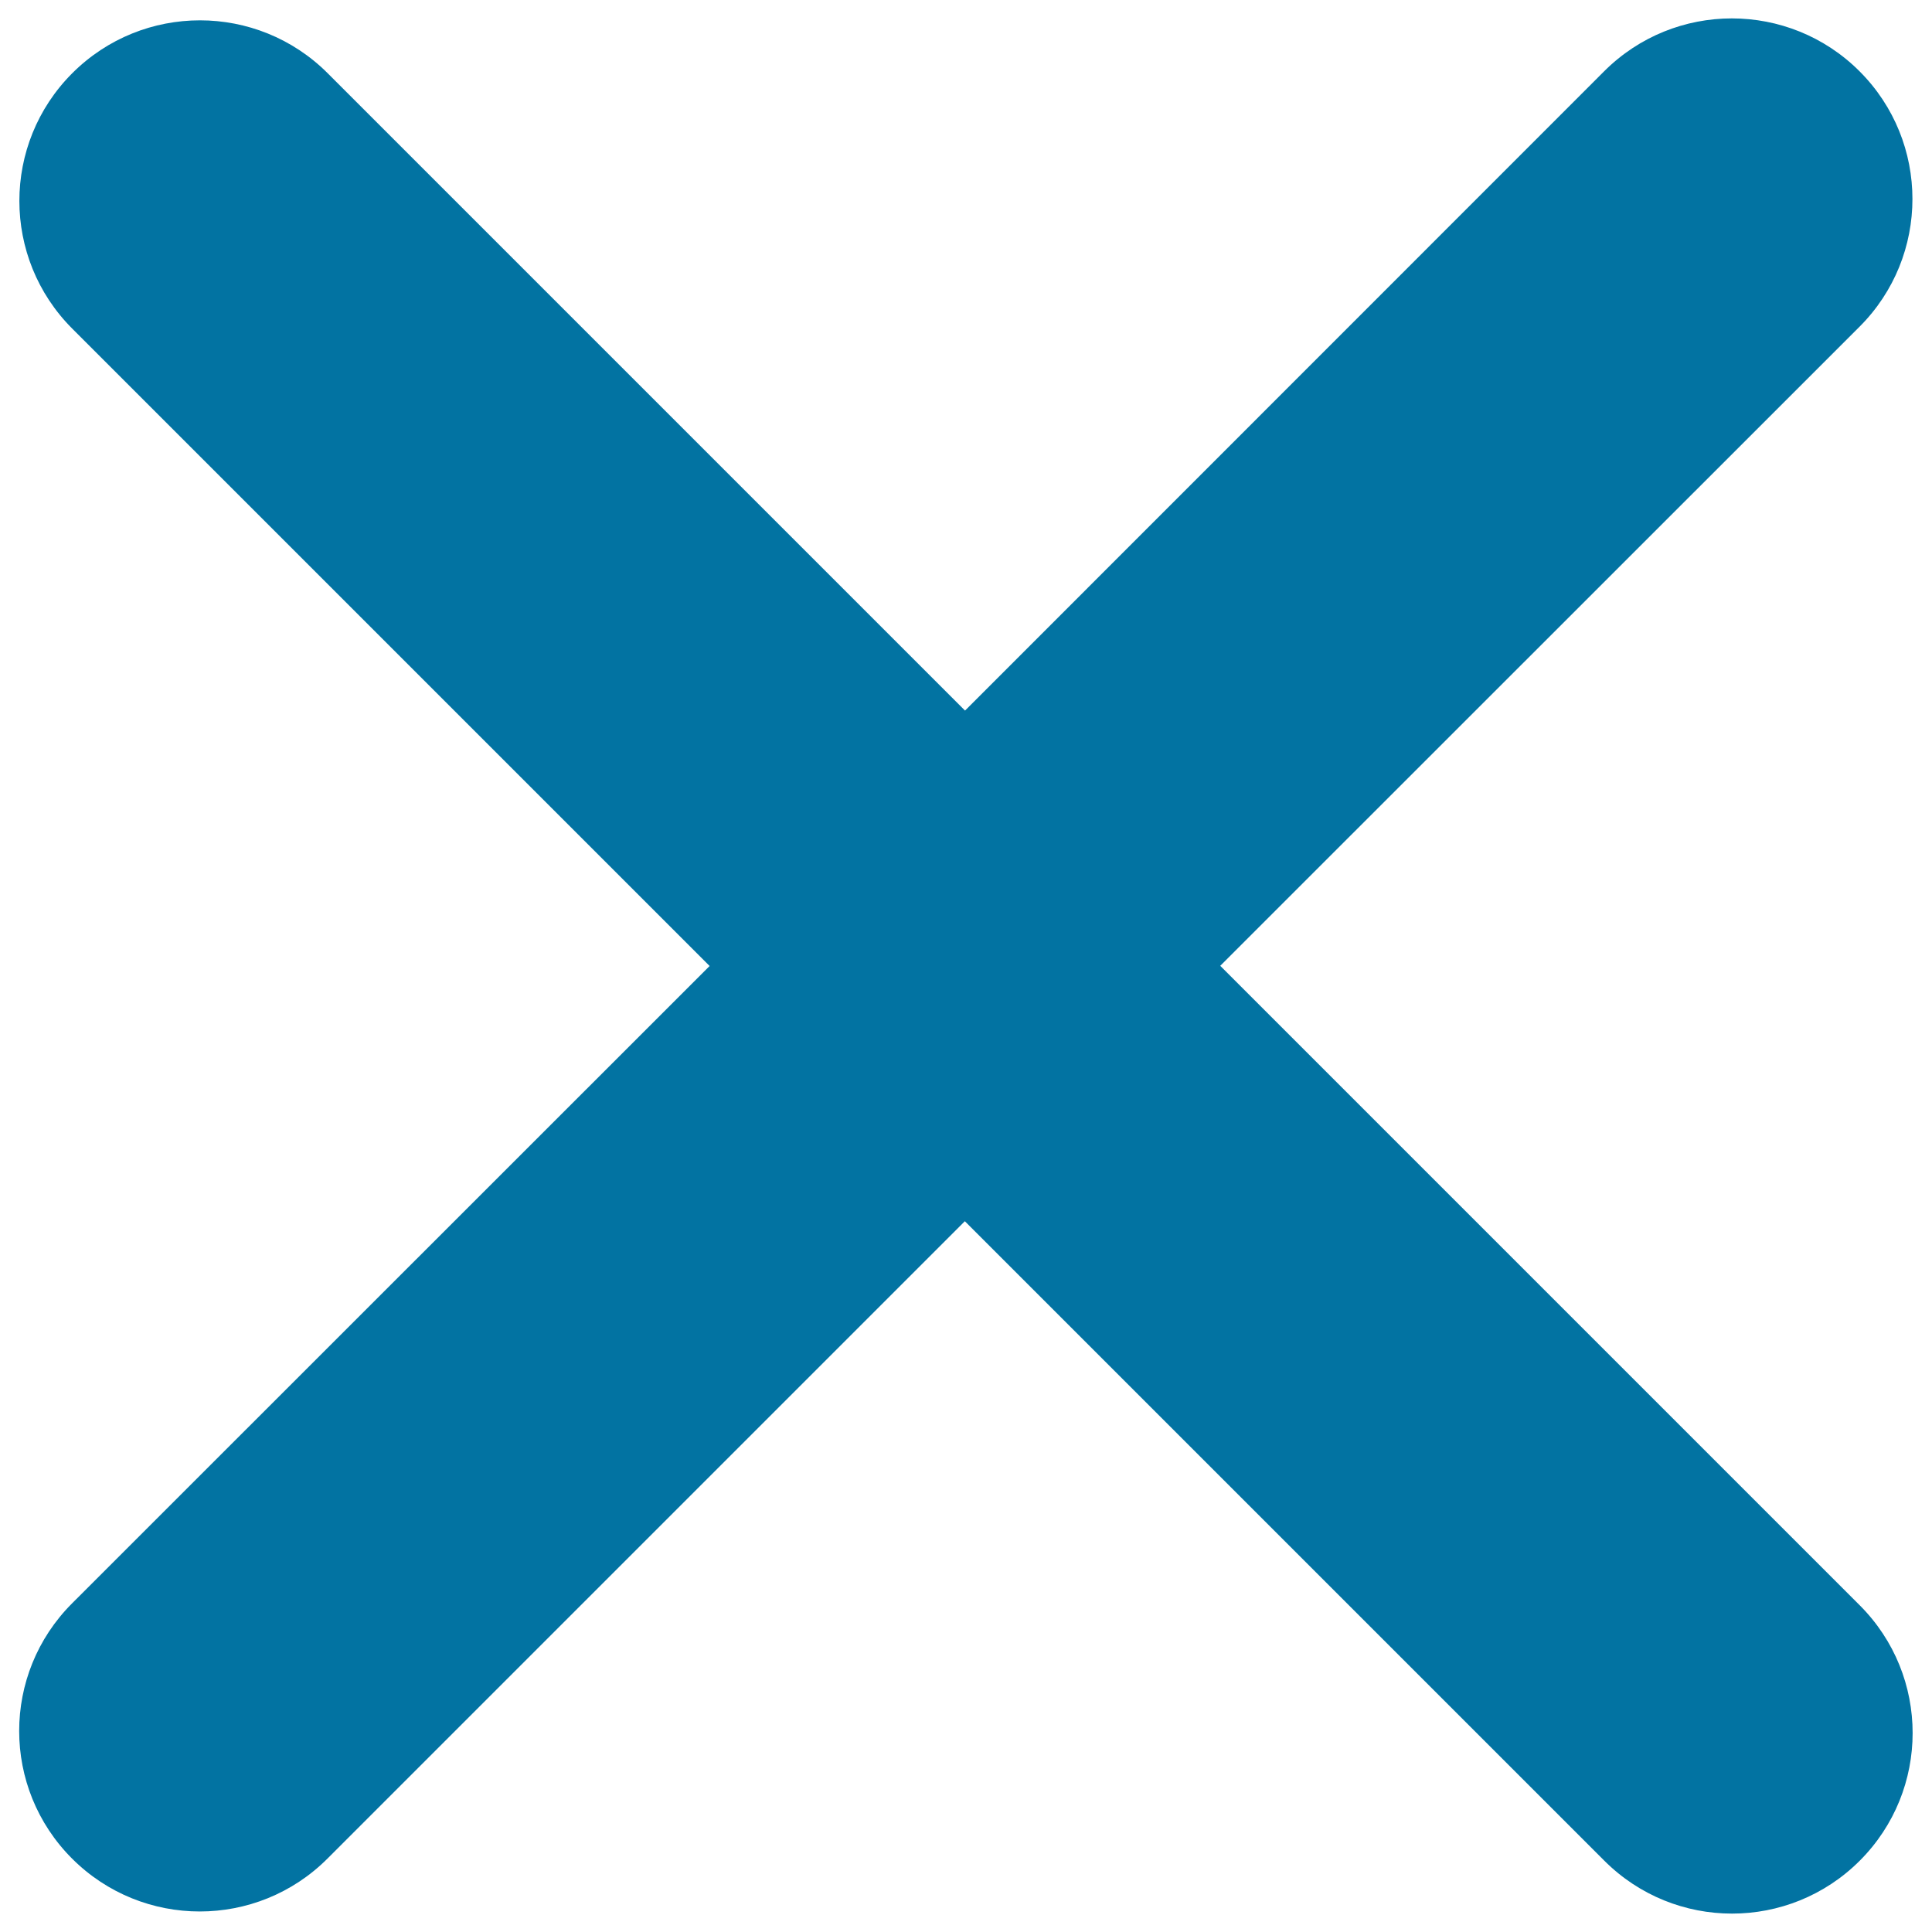 <svg xmlns="http://www.w3.org/2000/svg" viewBox="0 0 1000 1000" style="fill:#0273a2">
<title>Close SVG icon</title>
<path d="M962.6,830.9l-331-331l330.9-330.8c36.5-36.5,36.5-95.7,0-132.2c-36.5-36.5-95.7-36.5-132.2,0L499.5,367.8L169.6,37.9c-36.5-36.5-95.7-36.5-132.2,0c-36.5,36.5-36.5,95.7,0,132.2L367.3,500l-330,329.9c-36.5,36.5-36.5,95.6,0,132.1c36.5,36.5,95.7,36.5,132.2,0l329.9-329.9l331,331c36.5,36.5,95.7,36.5,132.2,0C999.1,926.6,999.1,867.4,962.6,830.9z"/>
</svg>